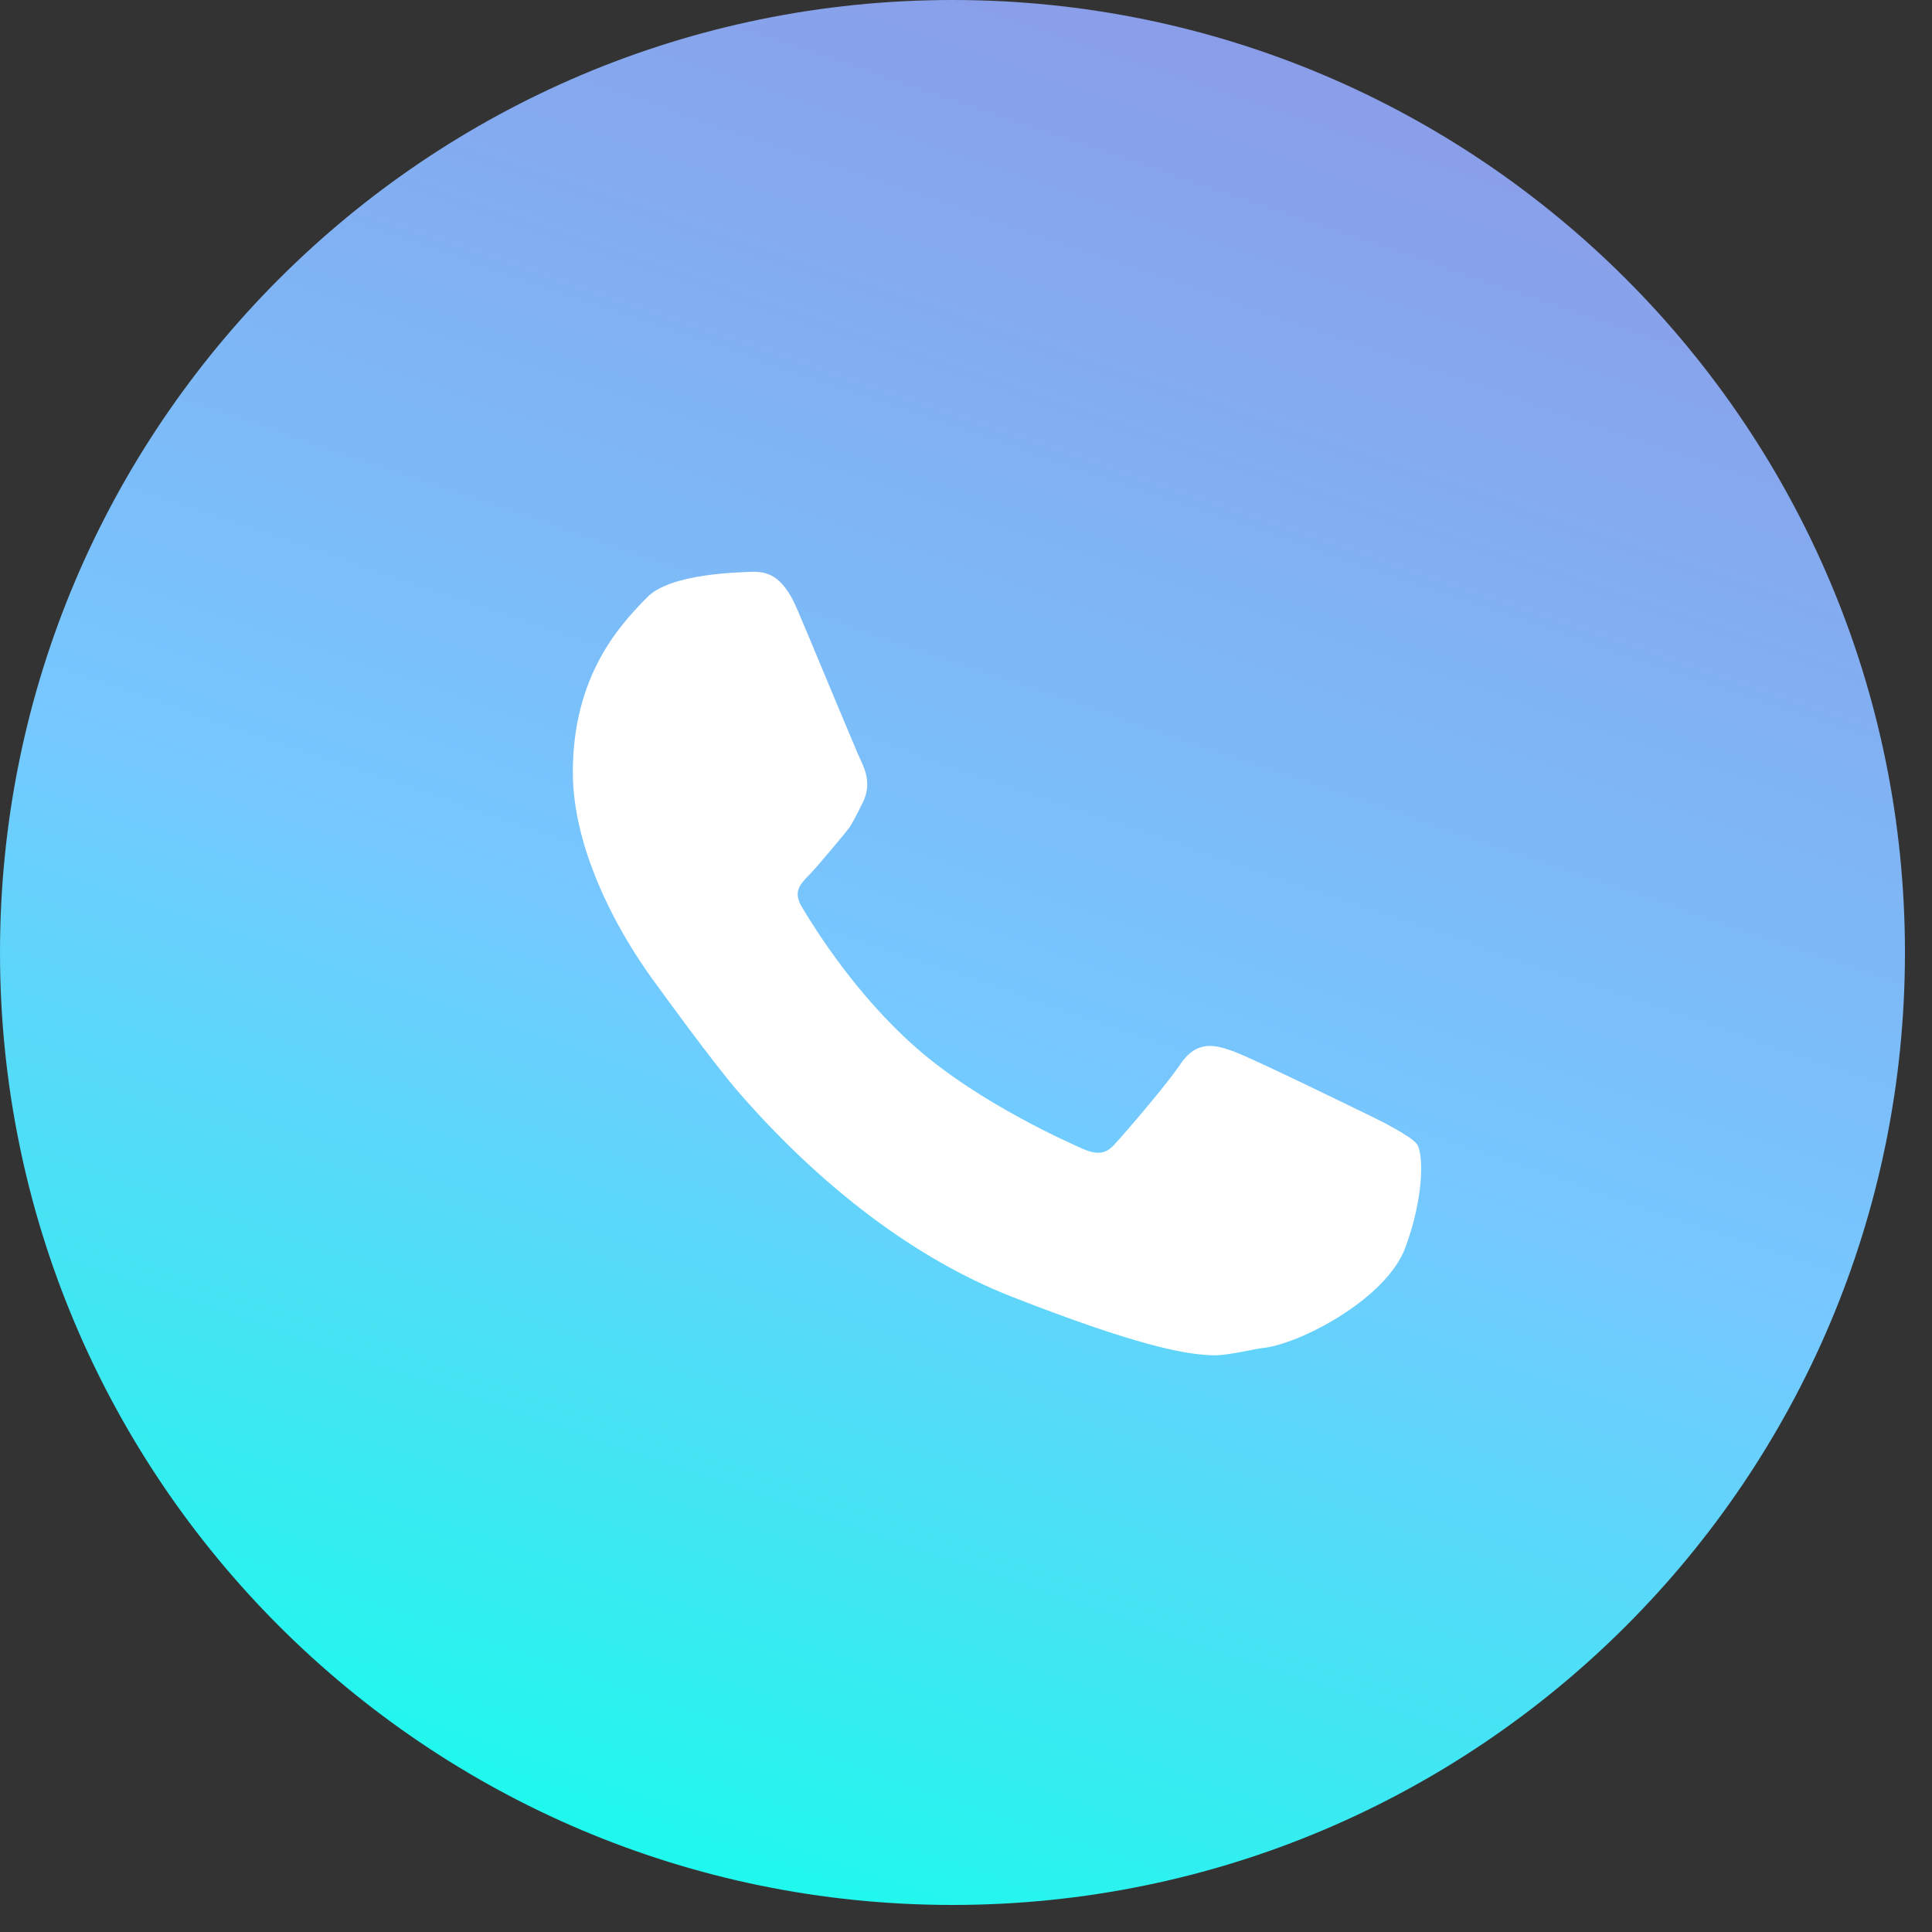 <?xml version="1.0" encoding="UTF-8"?> <svg xmlns="http://www.w3.org/2000/svg" width="60" height="60" viewBox="0 0 60 60" fill="none"><rect x="0" y="0" width="60" height="60" fill="#333333" stroke="none"/> <g clip-path="url(#clip0_2499_3544)"> <path d="M29.58 59.16C45.917 59.16 59.16 45.917 59.16 29.58C59.16 13.243 45.917 0 29.58 0C13.243 0 0 13.243 0 29.58C0 45.917 13.243 59.16 29.58 59.16Z" fill="url(#paint0_linear_2499_3544)"></path> <path d="M44.01 35.54C43.84 35.28 42.71 34.73 42.71 34.73C42.26 34.51 38.95 32.89 38.33 32.66C37.8 32.47 37.19 32.25 36.65 33.06C36.24 33.67 35.04 35.07 34.64 35.51C34.37 35.82 34.11 35.92 33.5 35.62C33.4 35.57 30.45 34.31 28.42 32.51C26.62 30.92 25.37 28.95 24.91 28.18C24.63 27.71 24.81 27.49 25.16 27.14C25.37 26.93 26.31 25.8 26.38 25.7C26.53 25.47 26.79 24.93 26.79 24.93C27.06 24.4 26.89 23.94 26.74 23.63C26.63 23.42 24.94 19.33 24.77 18.95C24.29 17.8 23.77 17.74 23.28 17.76C23.04 17.78 20.79 17.79 20.08 18.57L19.95 18.7C19.25 19.44 17.79 20.99 17.79 23.98C17.79 24.67 17.9 25.39 18.13 26.19C18.55 27.63 19.36 29.21 20.44 30.65C20.46 30.68 22.11 32.96 22.93 33.91C25.53 36.9 28.46 39.11 31.42 40.27C35.2 41.75 36.82 42.09 37.74 42.09C38.14 42.09 38.99 41.89 39.17 41.87C40.33 41.77 43.07 40.34 43.65 38.73C44.21 37.21 44.22 35.88 44.01 35.54Z" fill="white"></path> </g> <defs> <linearGradient id="paint0_linear_2499_3544" x1="18.84" y1="61.091" x2="39.449" y2="0.594" gradientUnits="userSpaceOnUse"> <stop stop-color="#13FFEA"></stop> <stop offset="0.484" stop-color="#76C8FF"></stop> <stop offset="1" stop-color="#8B9CE8"></stop> </linearGradient> <clipPath id="clip0_2499_3544"> <rect width="59.15" height="59.15" fill="white"></rect> </clipPath> </defs> </svg> 